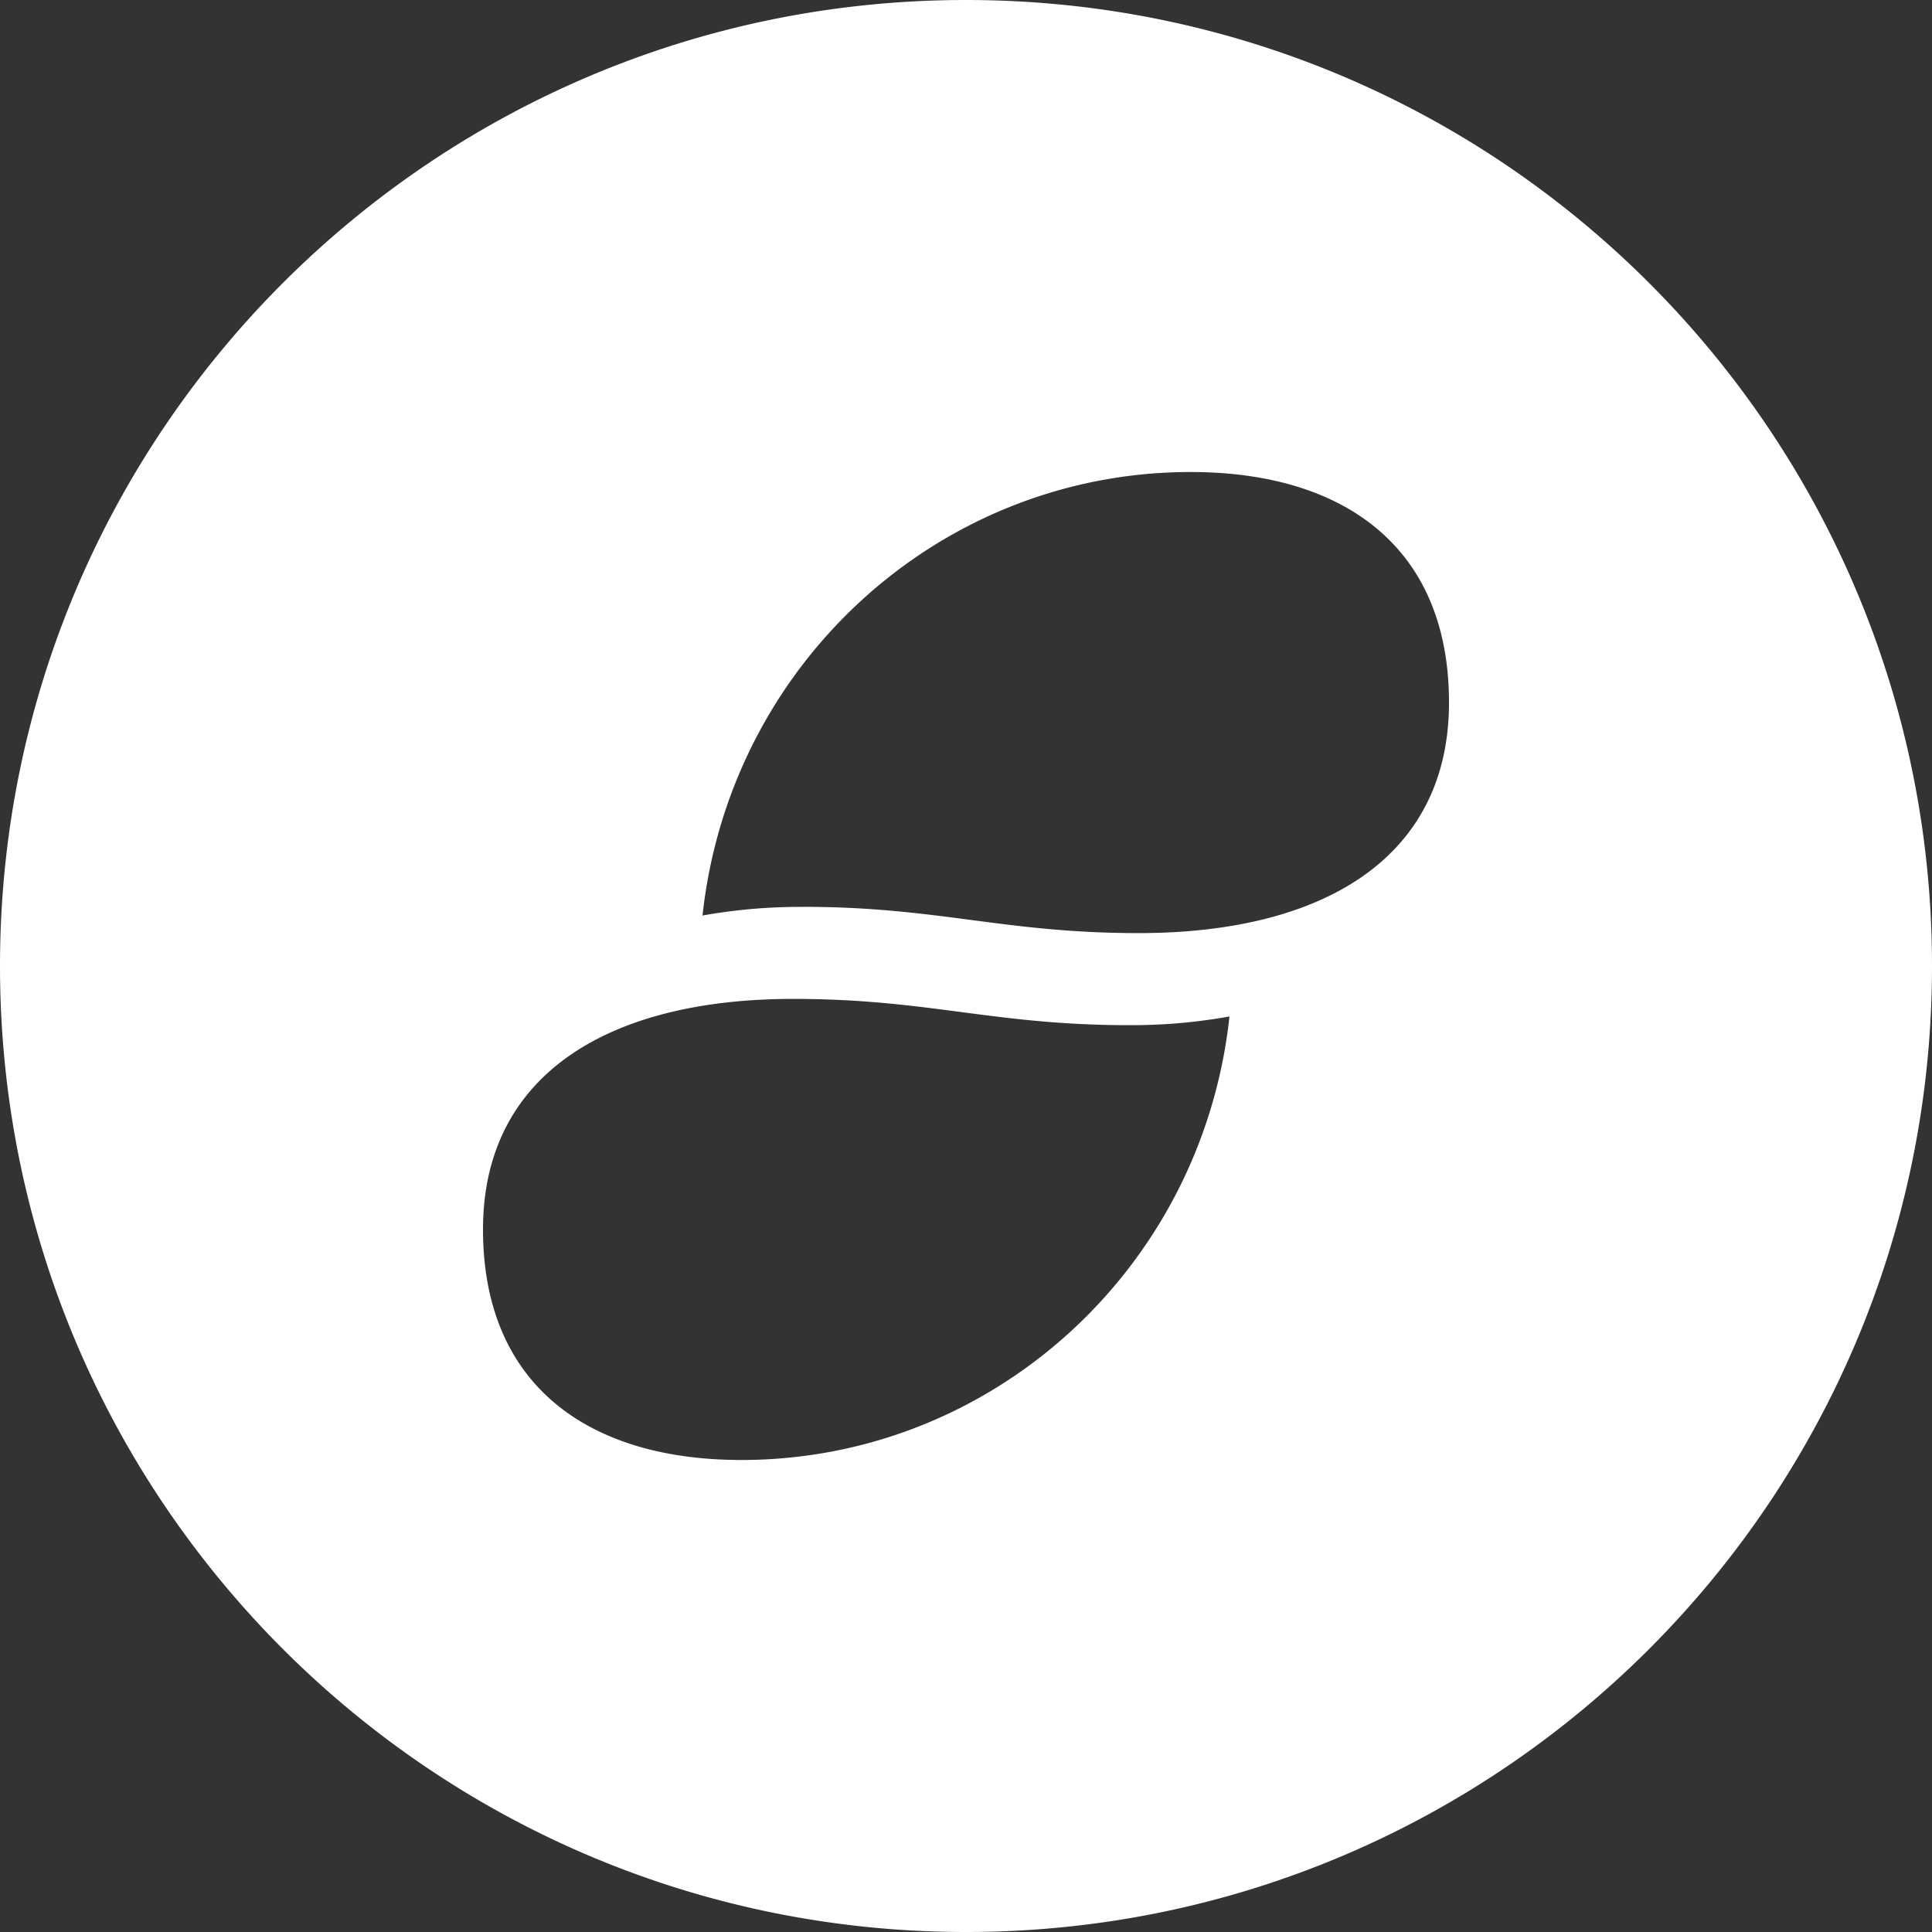 <svg xmlns="http://www.w3.org/2000/svg" width="32" height="32"><rect width="100%" height="100%" fill="#333333" stroke="none"/><path fill="#FFF" d="M16 32C7.163 32 0 24.837 0 16S7.163 0 16 0s16 7.163 16 16-7.163 16-16 16zm-2.7-16.98c2.25 0 3.315.435 5.564.435 3.047 0 5.136-1.244 5.136-3.819 0-2.574-1.74-3.818-4.28-3.818-4.148 0-7.632 3.165-8.084 7.346a9.144 9.144 0 0 1 1.664-.143zm-.164 1.525C10.089 16.545 8 17.79 8 20.364c0 2.574 1.74 3.818 4.28 3.818 4.148 0 7.632-3.165 8.084-7.346a9.144 9.144 0 0 1-1.664.144c-2.25 0-3.315-.435-5.564-.435z"/></svg>